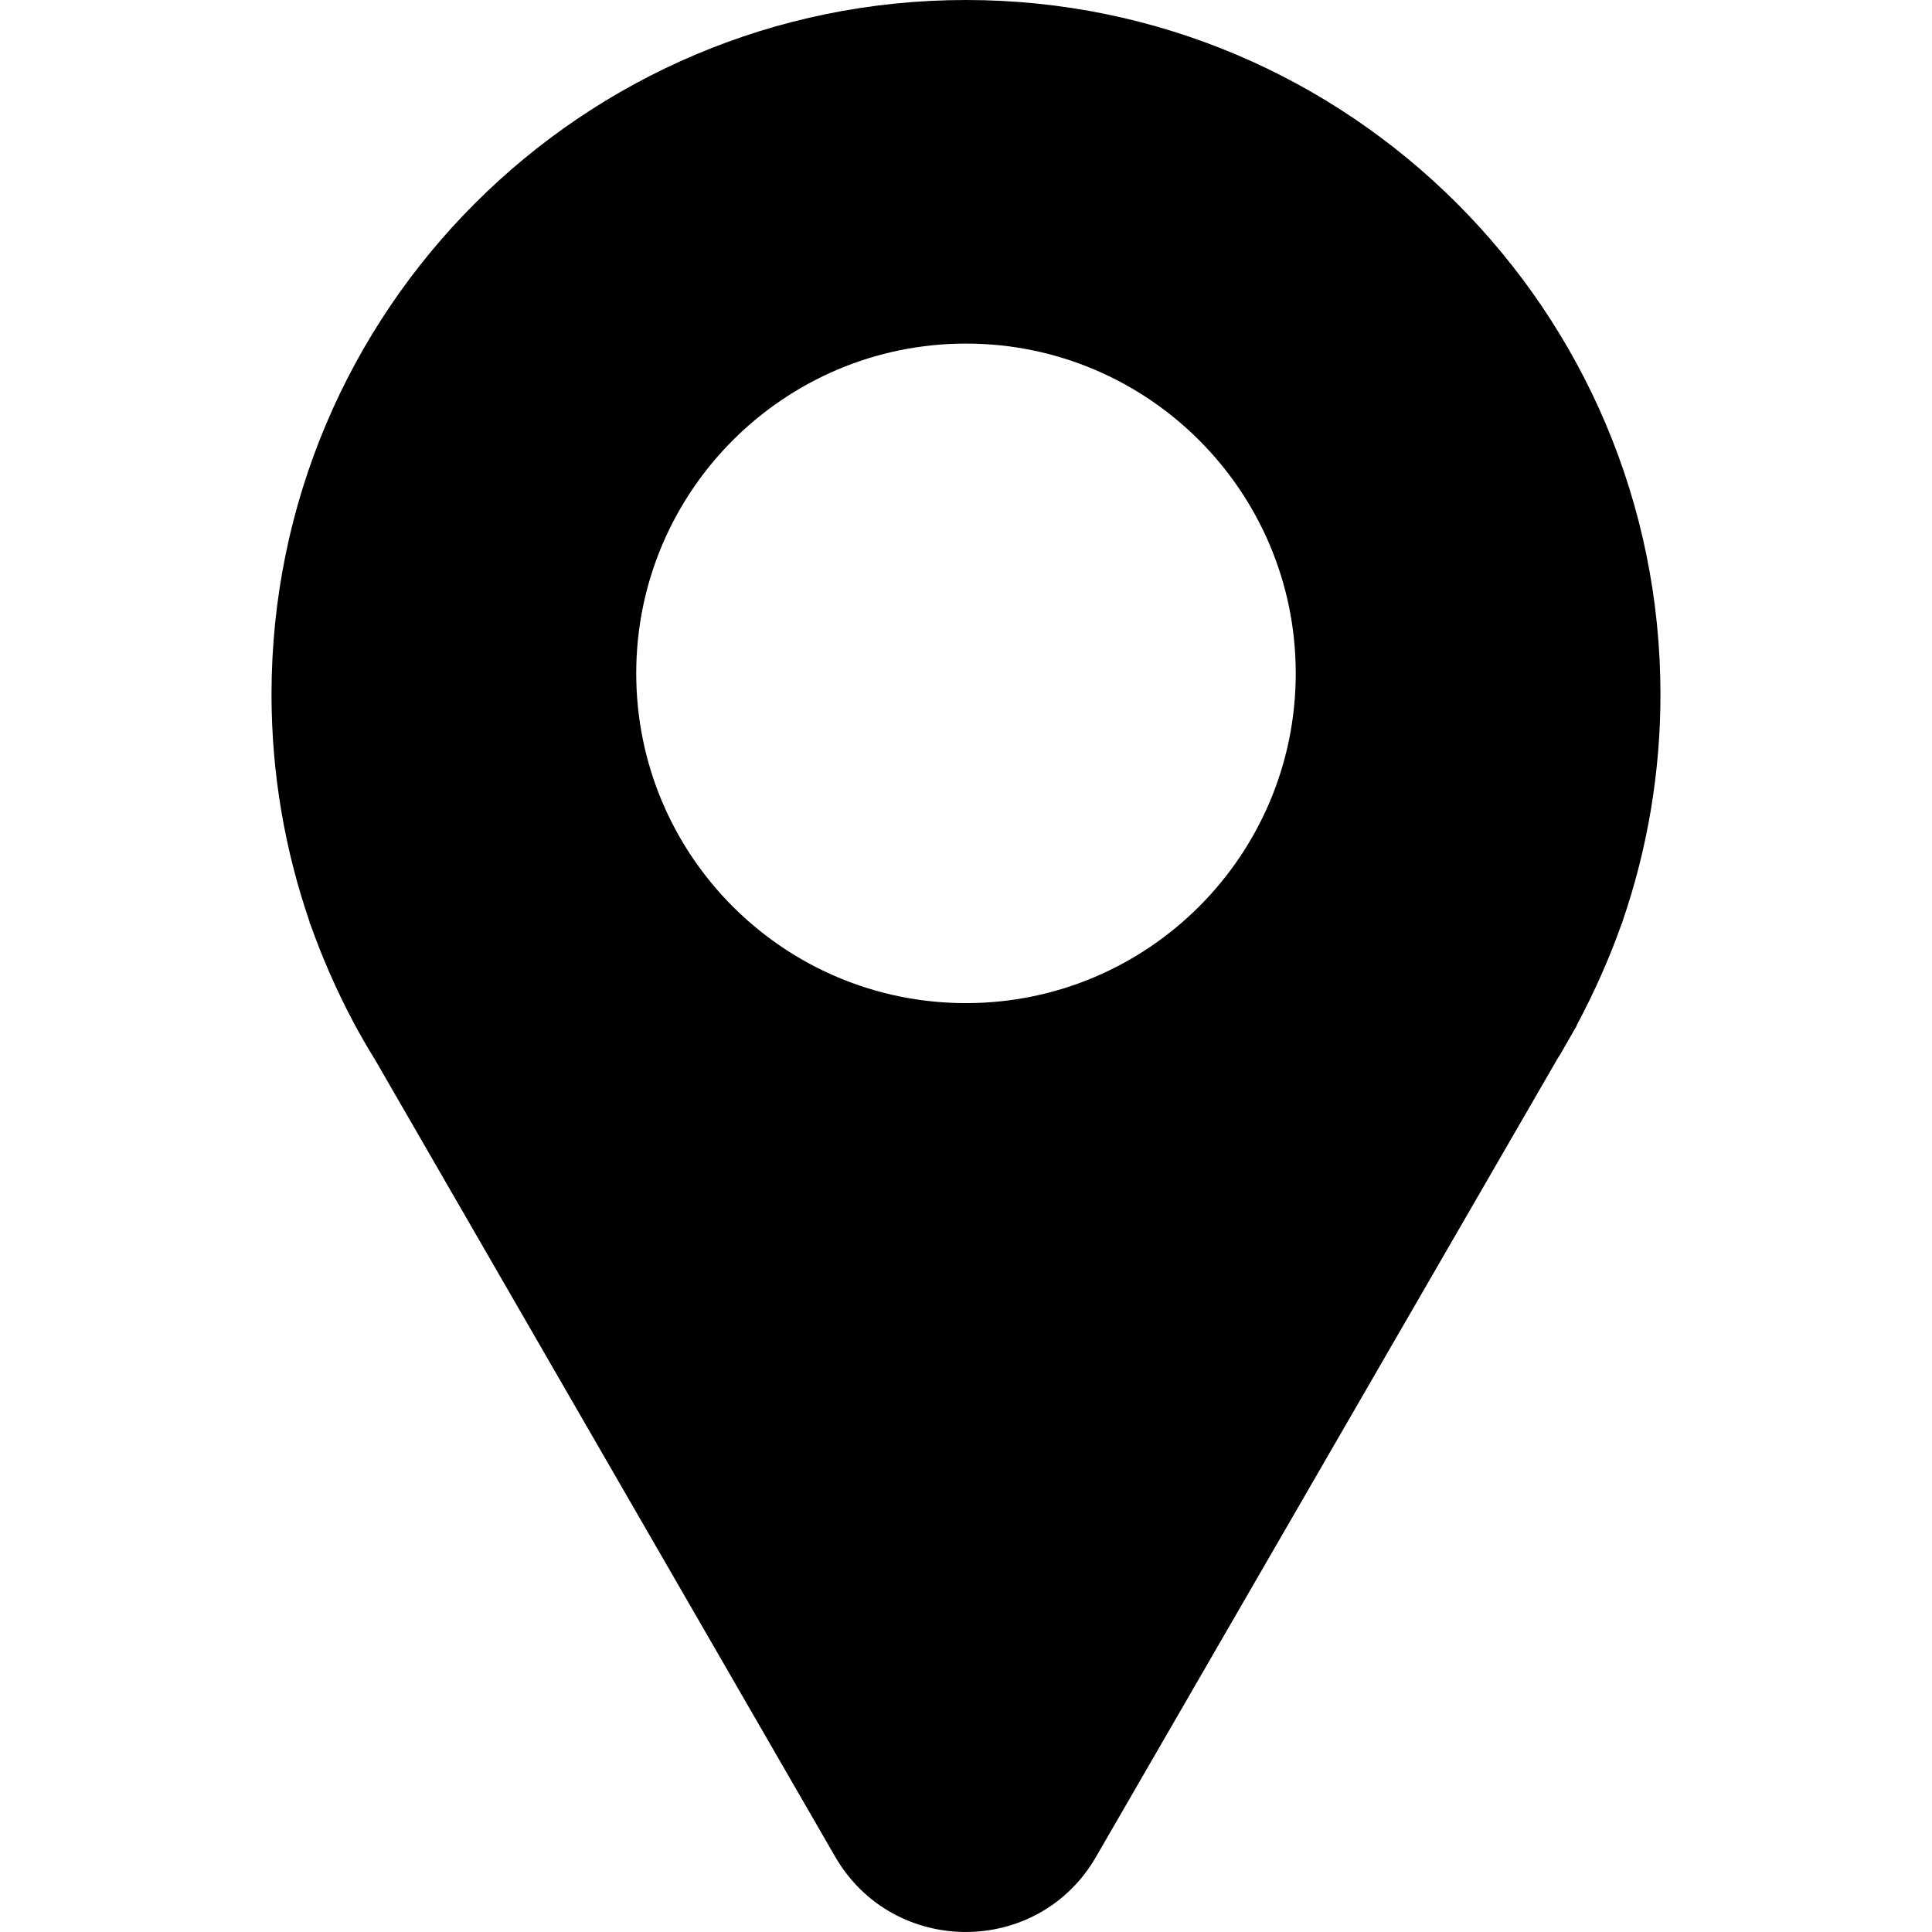 <?xml version="1.0" encoding="utf-8"?>
<!-- Generator: Adobe Illustrator 16.0.0, SVG Export Plug-In . SVG Version: 6.00 Build 0)  -->
<!DOCTYPE svg PUBLIC "-//W3C//DTD SVG 1.1//EN" "http://www.w3.org/Graphics/SVG/1.1/DTD/svg11.dtd">
<svg version="1.1" id="图层_1" xmlns="http://www.w3.org/2000/svg" xmlns:xlink="http://www.w3.org/1999/xlink" x="0px" y="0px"
	 width="80px" height="80px" viewBox="0 0 80 80" enable-background="new 0 0 80 80" xml:space="preserve">
<path d="M40,0C24.11,0,11.243,12.88,11.243,28.756c0,3.295,0.559,6.461,1.576,9.414v0.043l0.043,0.086
	c0.485,1.368,1.069,2.699,1.748,3.982l0.029,0.058c0.272,0.502,0.558,1.003,0.859,1.49l0.029,0.044l0.015,0.028l19.041,32.982
	c2.408,4.155,8.411,4.155,10.804,0l19.128-33.082l0.086-0.13l0.616-1.075c0.027-0.043,0.057-0.086,0.071-0.128l0.015-0.044
	l0.015-0.028c0.7-1.318,1.317-2.693,1.819-4.112l0.042-0.086V38.17c1.045-3.028,1.578-6.21,1.577-9.414C68.757,12.88,55.875,0,40,0
	L40,0z M40,41.537c-7.551,0-13.655-6.118-13.655-13.655c0-7.536,6.119-13.655,13.655-13.655c7.537,0,13.654,6.119,13.654,13.655
	C53.654,35.419,47.537,41.537,40,41.537L40,41.537z M40,41.537"/>
</svg>
